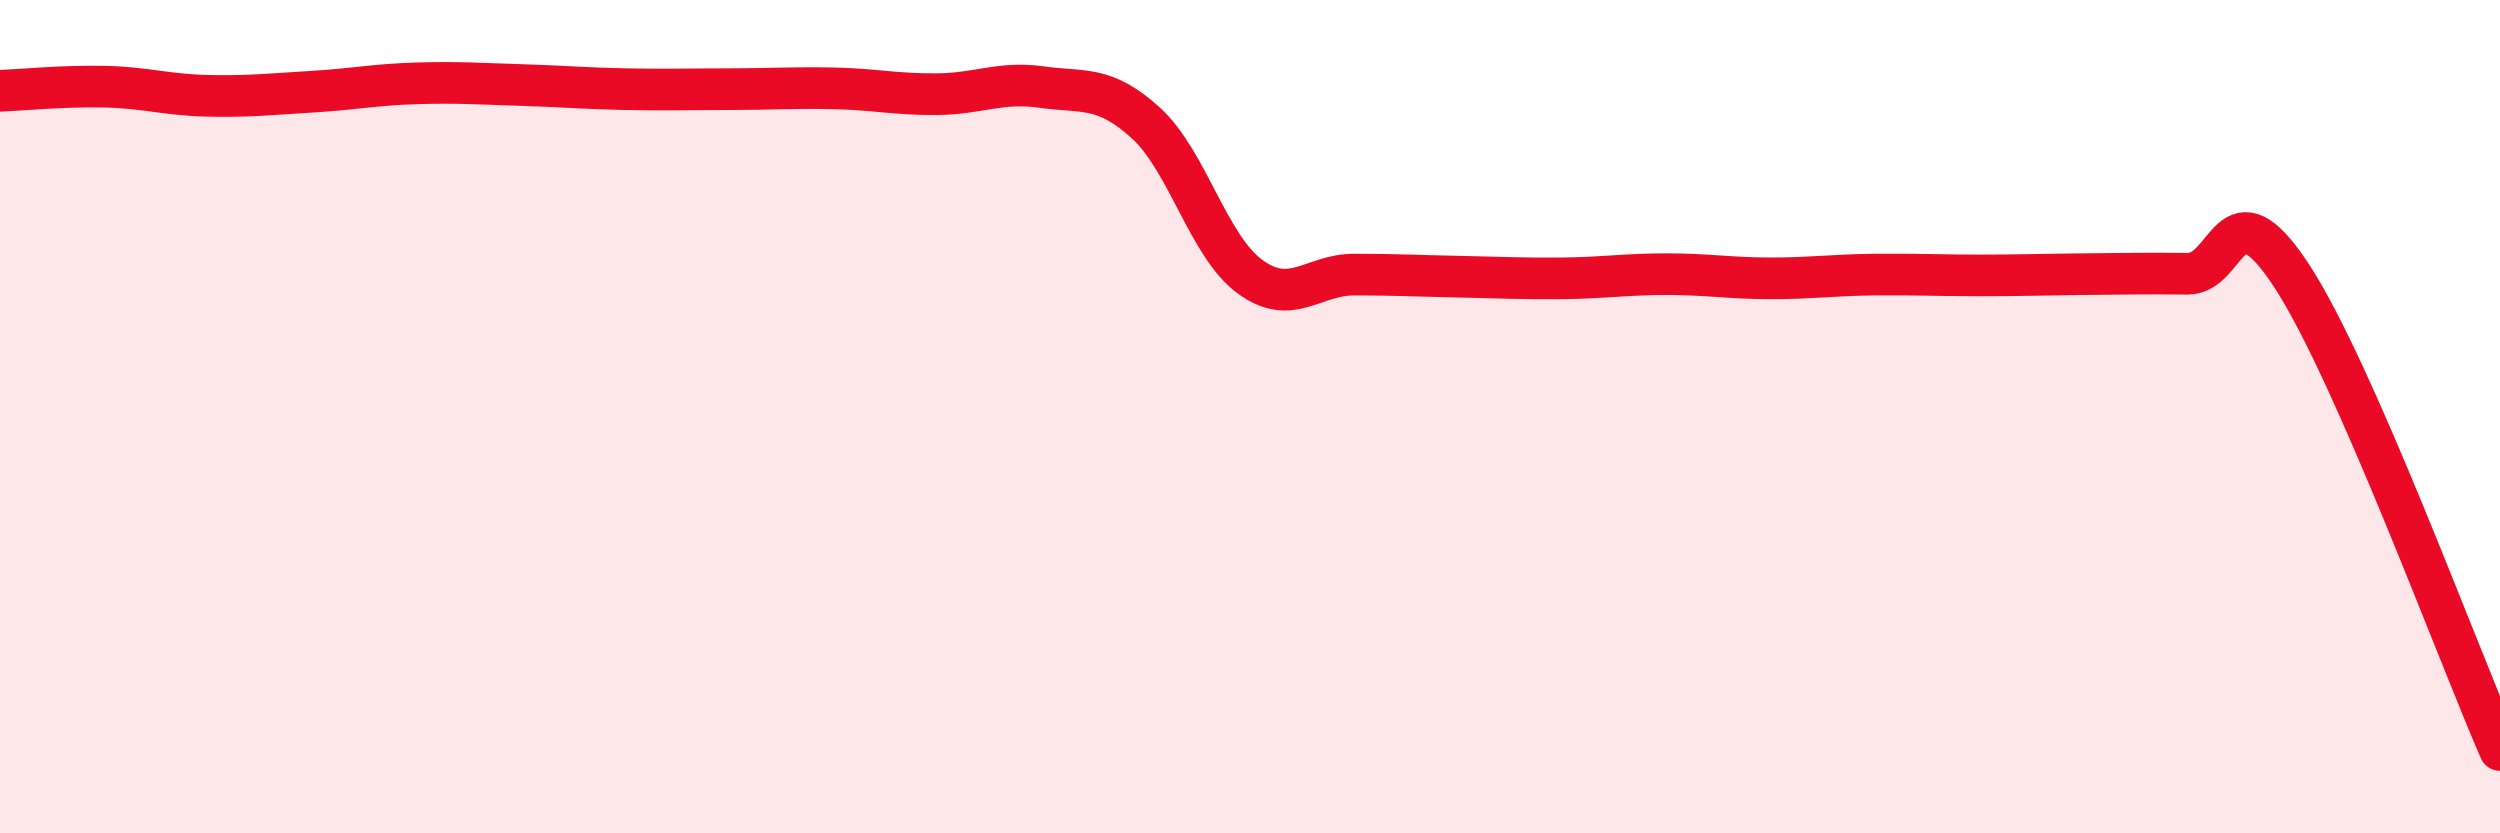 
    <svg width="60" height="20" viewBox="0 0 60 20" xmlns="http://www.w3.org/2000/svg">
      <path
        d="M 0,2.18 C 0.5,2.16 1.5,2.06 2.5,2.08 C 3.5,2.1 4,2.28 5,2.3 C 6,2.32 6.5,2.26 7.5,2.2 C 8.5,2.14 9,2.03 10,2 C 11,1.97 11.5,2.01 12.5,2.04 C 13.5,2.07 14,2.12 15,2.14 C 16,2.16 16.5,2.14 17.5,2.14 C 18.5,2.14 19,2.1 20,2.12 C 21,2.14 21.5,2.27 22.5,2.26 C 23.5,2.25 24,1.95 25,2.09 C 26,2.23 26.5,2.04 27.5,2.95 C 28.5,3.86 29,5.91 30,6.64 C 31,7.37 31.5,6.59 32.5,6.59 C 33.5,6.59 34,6.62 35,6.64 C 36,6.66 36.5,6.69 37.5,6.68 C 38.5,6.67 39,6.58 40,6.58 C 41,6.58 41.5,6.68 42.5,6.68 C 43.5,6.68 44,6.6 45,6.59 C 46,6.58 46.5,6.61 47.5,6.61 C 48.5,6.61 49,6.59 50,6.58 C 51,6.57 51.5,6.56 52.5,6.57 C 53.5,6.58 53.5,4.33 55,6.62 C 56.5,8.91 59,15.72 60,18L60 20L0 20Z"
        fill="#EB0A25"
        opacity="0.1"
        stroke-linecap="round"
        stroke-linejoin="round"
      />
      <path
        d="M 0,2.18 C 0.5,2.16 1.5,2.06 2.5,2.08 C 3.5,2.1 4,2.28 5,2.3 C 6,2.32 6.5,2.26 7.5,2.2 C 8.5,2.14 9,2.03 10,2 C 11,1.97 11.5,2.01 12.5,2.04 C 13.5,2.07 14,2.12 15,2.14 C 16,2.16 16.5,2.14 17.5,2.14 C 18.5,2.14 19,2.1 20,2.12 C 21,2.14 21.5,2.27 22.5,2.26 C 23.5,2.25 24,1.95 25,2.09 C 26,2.23 26.5,2.04 27.5,2.95 C 28.5,3.86 29,5.91 30,6.64 C 31,7.37 31.5,6.59 32.5,6.59 C 33.5,6.59 34,6.62 35,6.64 C 36,6.66 36.5,6.69 37.5,6.68 C 38.5,6.67 39,6.58 40,6.58 C 41,6.58 41.5,6.68 42.5,6.68 C 43.5,6.68 44,6.6 45,6.59 C 46,6.58 46.5,6.61 47.5,6.61 C 48.5,6.61 49,6.59 50,6.58 C 51,6.57 51.5,6.56 52.5,6.57 C 53.5,6.58 53.5,4.33 55,6.62 C 56.5,8.91 59,15.72 60,18"
        stroke="#EB0A25"
        stroke-width="1"
        fill="none"
        stroke-linecap="round"
        stroke-linejoin="round"
      />
    </svg>
  